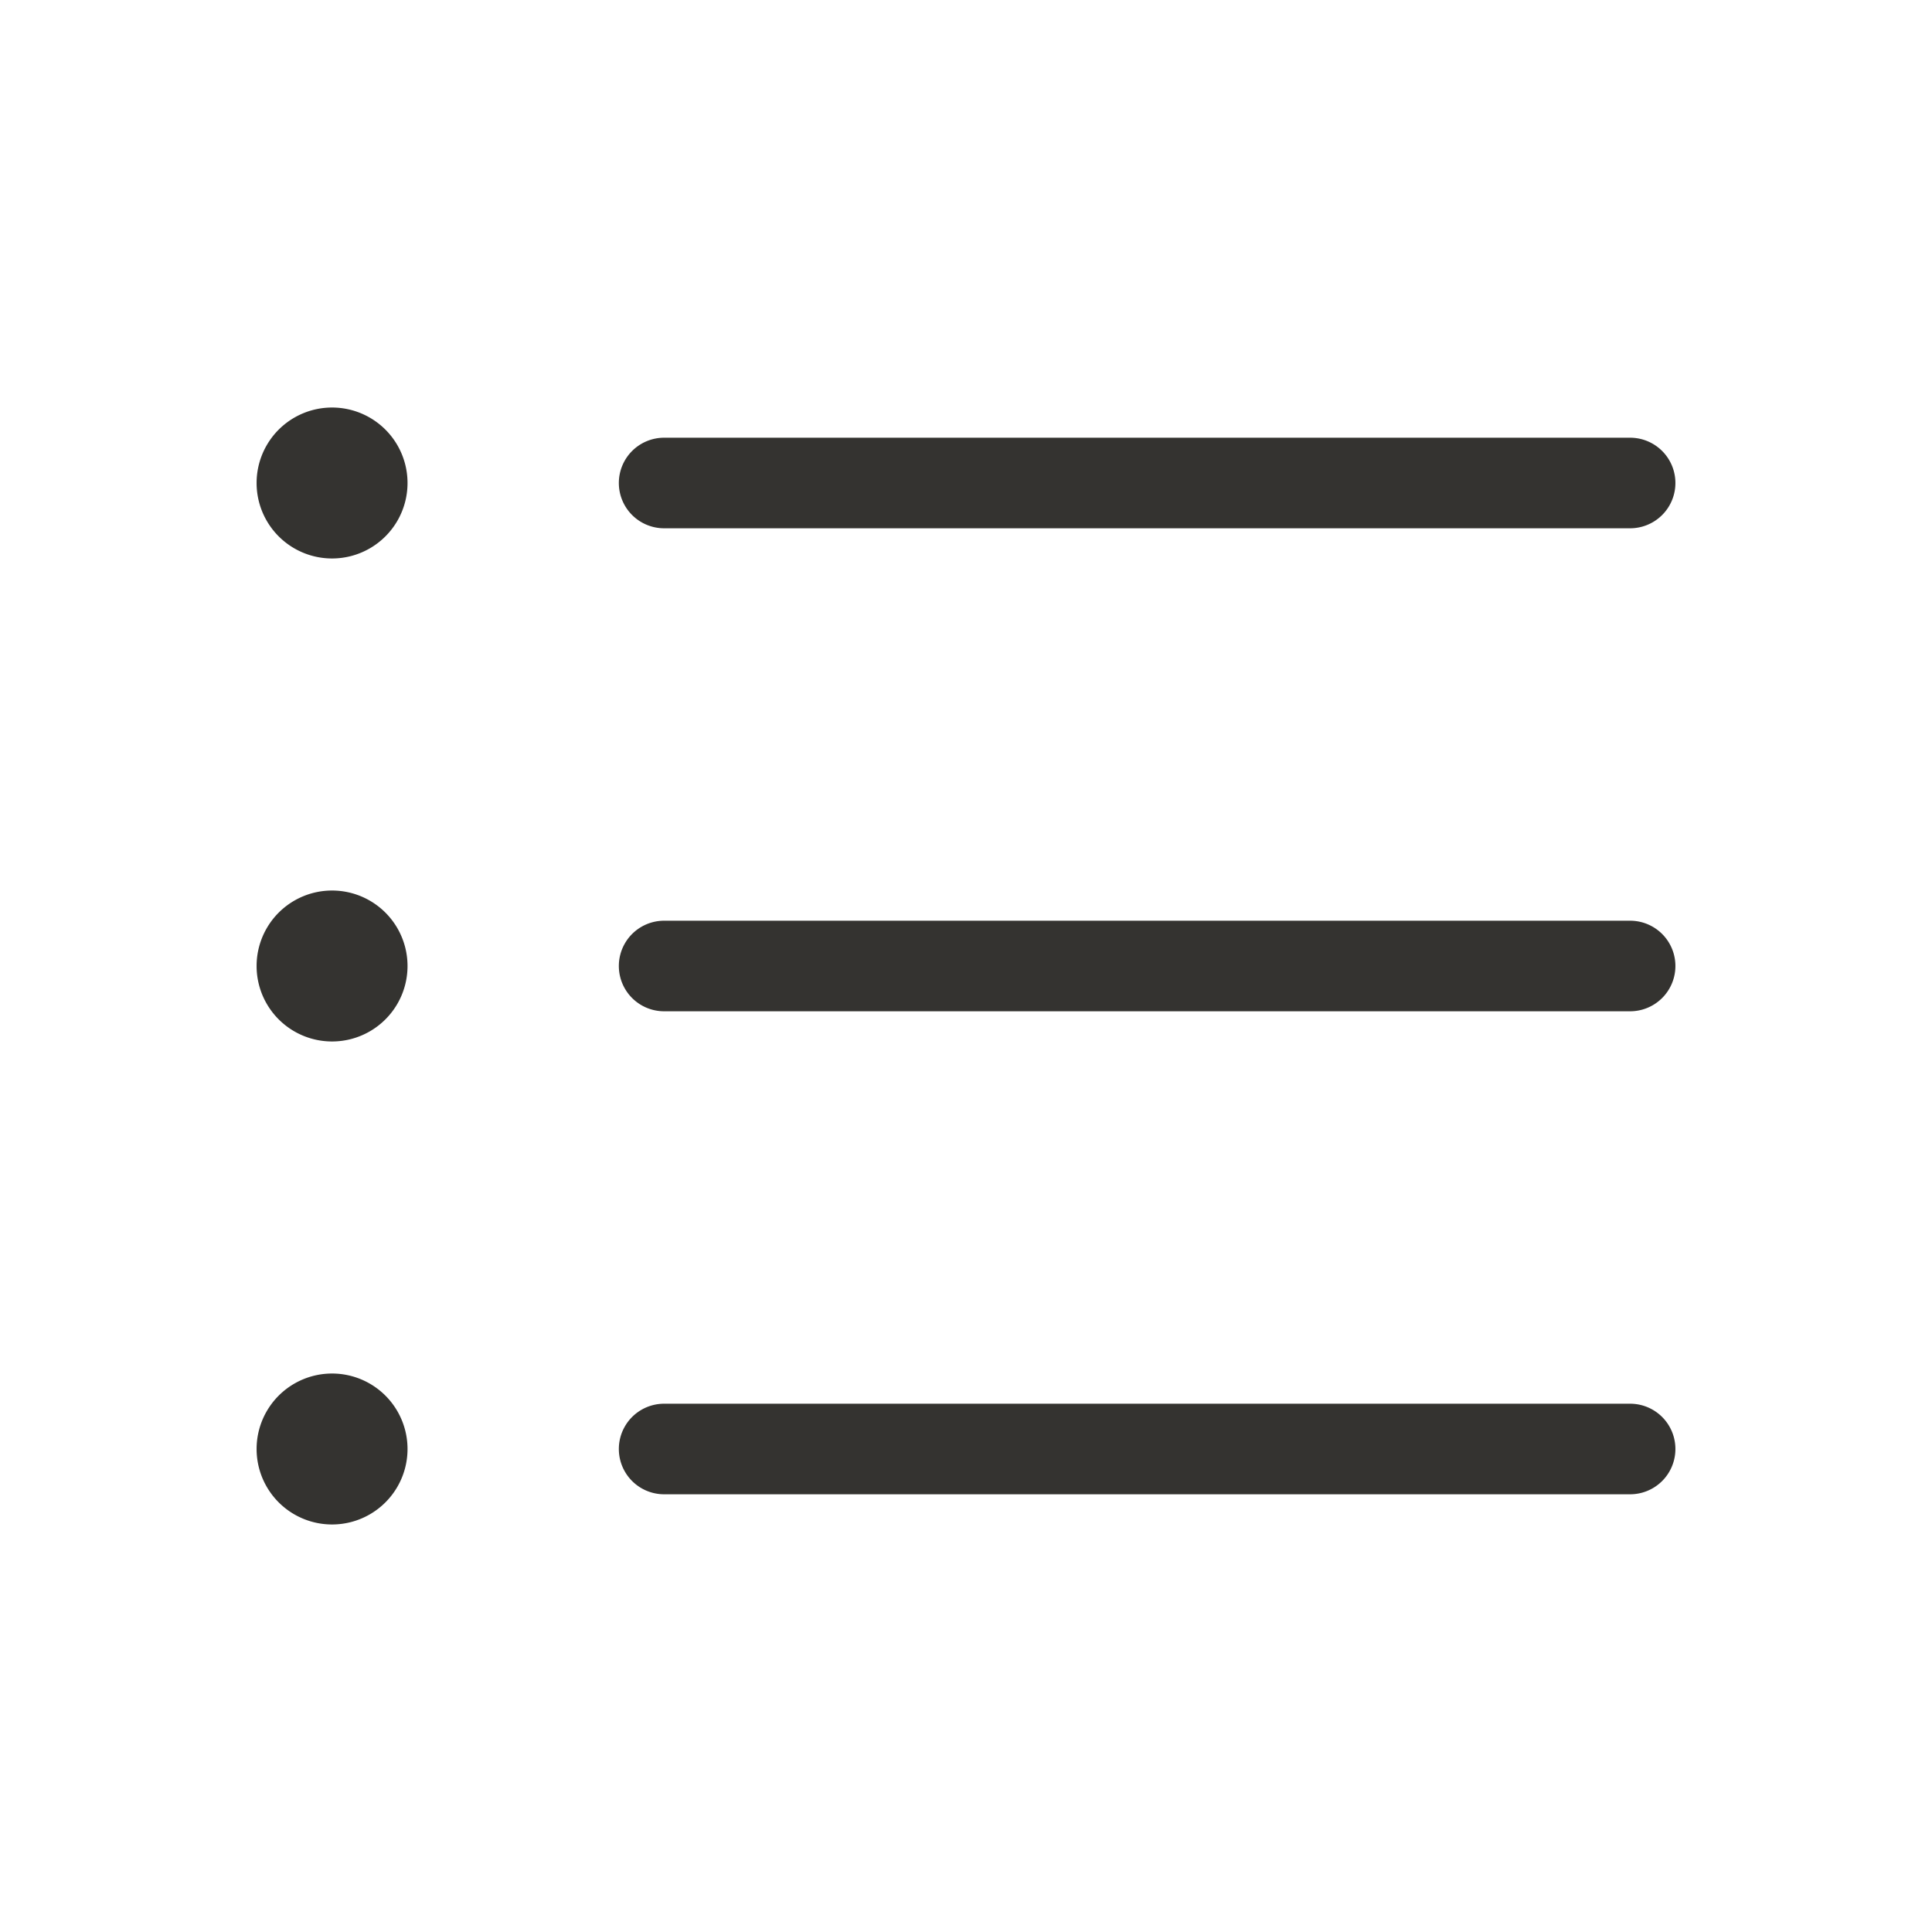 <svg fill="none" xmlns="http://www.w3.org/2000/svg" viewBox="0 0 32 32"><path d="M10.25 8a.75.75 0 0 1 .75-.75h16a.75.75 0 1 1 0 1.5H11a.75.75 0 0 1-.75-.75ZM27 15.25H11a.75.75 0 1 0 0 1.5h16a.75.75 0 1 0 0-1.5Zm0 8H11a.75.75 0 1 0 0 1.5h16a.75.75 0 1 0 0-1.5ZM5.5 6.75a1.25 1.25 0 1 0 0 2.5 1.25 1.25 0 0 0 0-2.5Zm0 16a1.25 1.25 0 1 0 0 2.5 1.25 1.25 0 0 0 0-2.5Zm0-8a1.25 1.25 0 1 0 0 2.5 1.25 1.25 0 0 0 0-2.5Z" fill="#343330"/></svg>